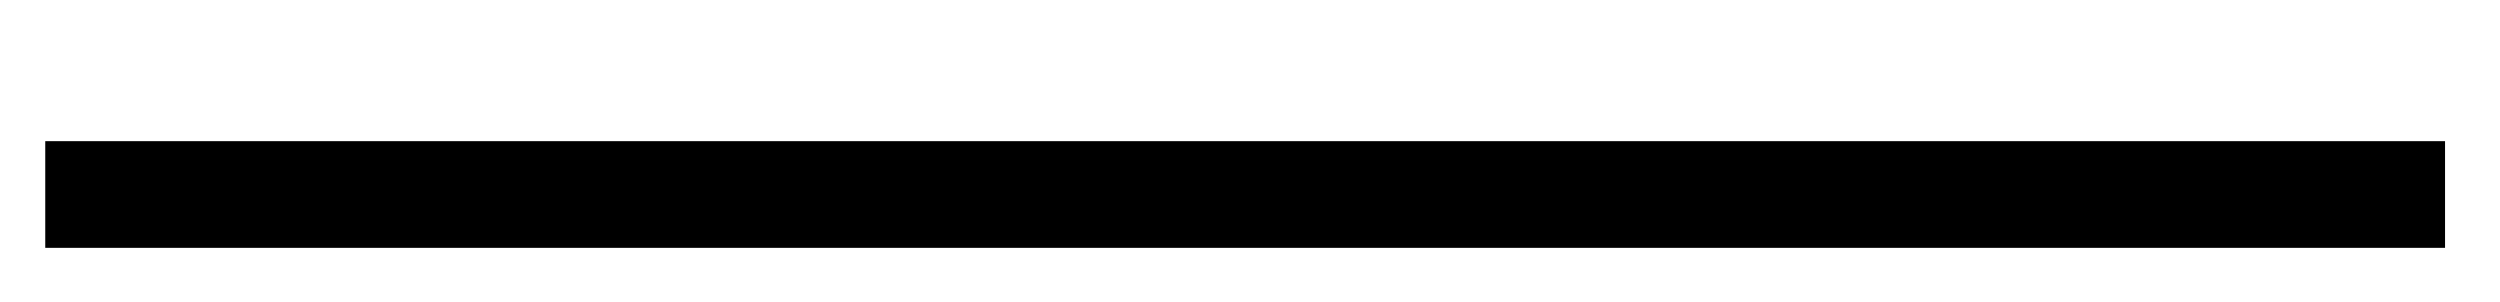 <?xml version="1.0" encoding="UTF-8"?>
<svg xmlns="http://www.w3.org/2000/svg" version="1.1" viewBox="0 0 232 28">
  <!-- Generator: Adobe Illustrator 28.7.1, SVG Export Plug-In . SVG Version: 1.2.0 Build 142)  -->
  <g>
    <g id="Layer_1">
      <rect x="4.2" y="13.1" width="222.7" height="9.9"/>
    </g>
  </g>
</svg>